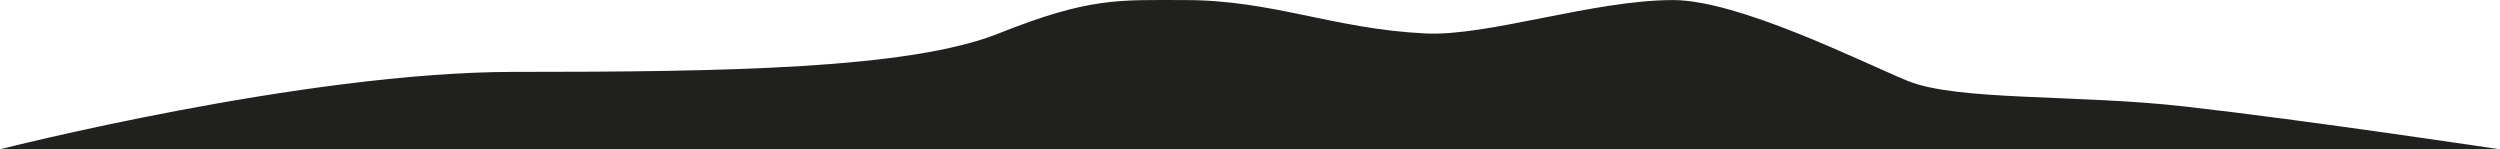 <?xml version="1.0" encoding="UTF-8"?> <svg xmlns="http://www.w3.org/2000/svg" width="3634" height="217" viewBox="0 0 3634 217" fill="none"> <path d="M2772.03 117.218C2844.34 147.153 3017.64 136.926 3174.5 154.637C3354.26 174.932 3633.5 217 3633.5 217H0C0 217 441.5 104.5 747 104.5C1052.5 104.5 1321.76 100.428 1451.65 48.619C1584.67 -4.435 1627.08 0.096 1722.82 0.096C1850.04 0.096 1937.75 41.903 2071.67 48.619C2162.25 53.162 2316.17 0.096 2432 0.096C2527.01 0.096 2705.07 89.501 2772.03 117.218Z" fill="#20201E"></path> </svg> 